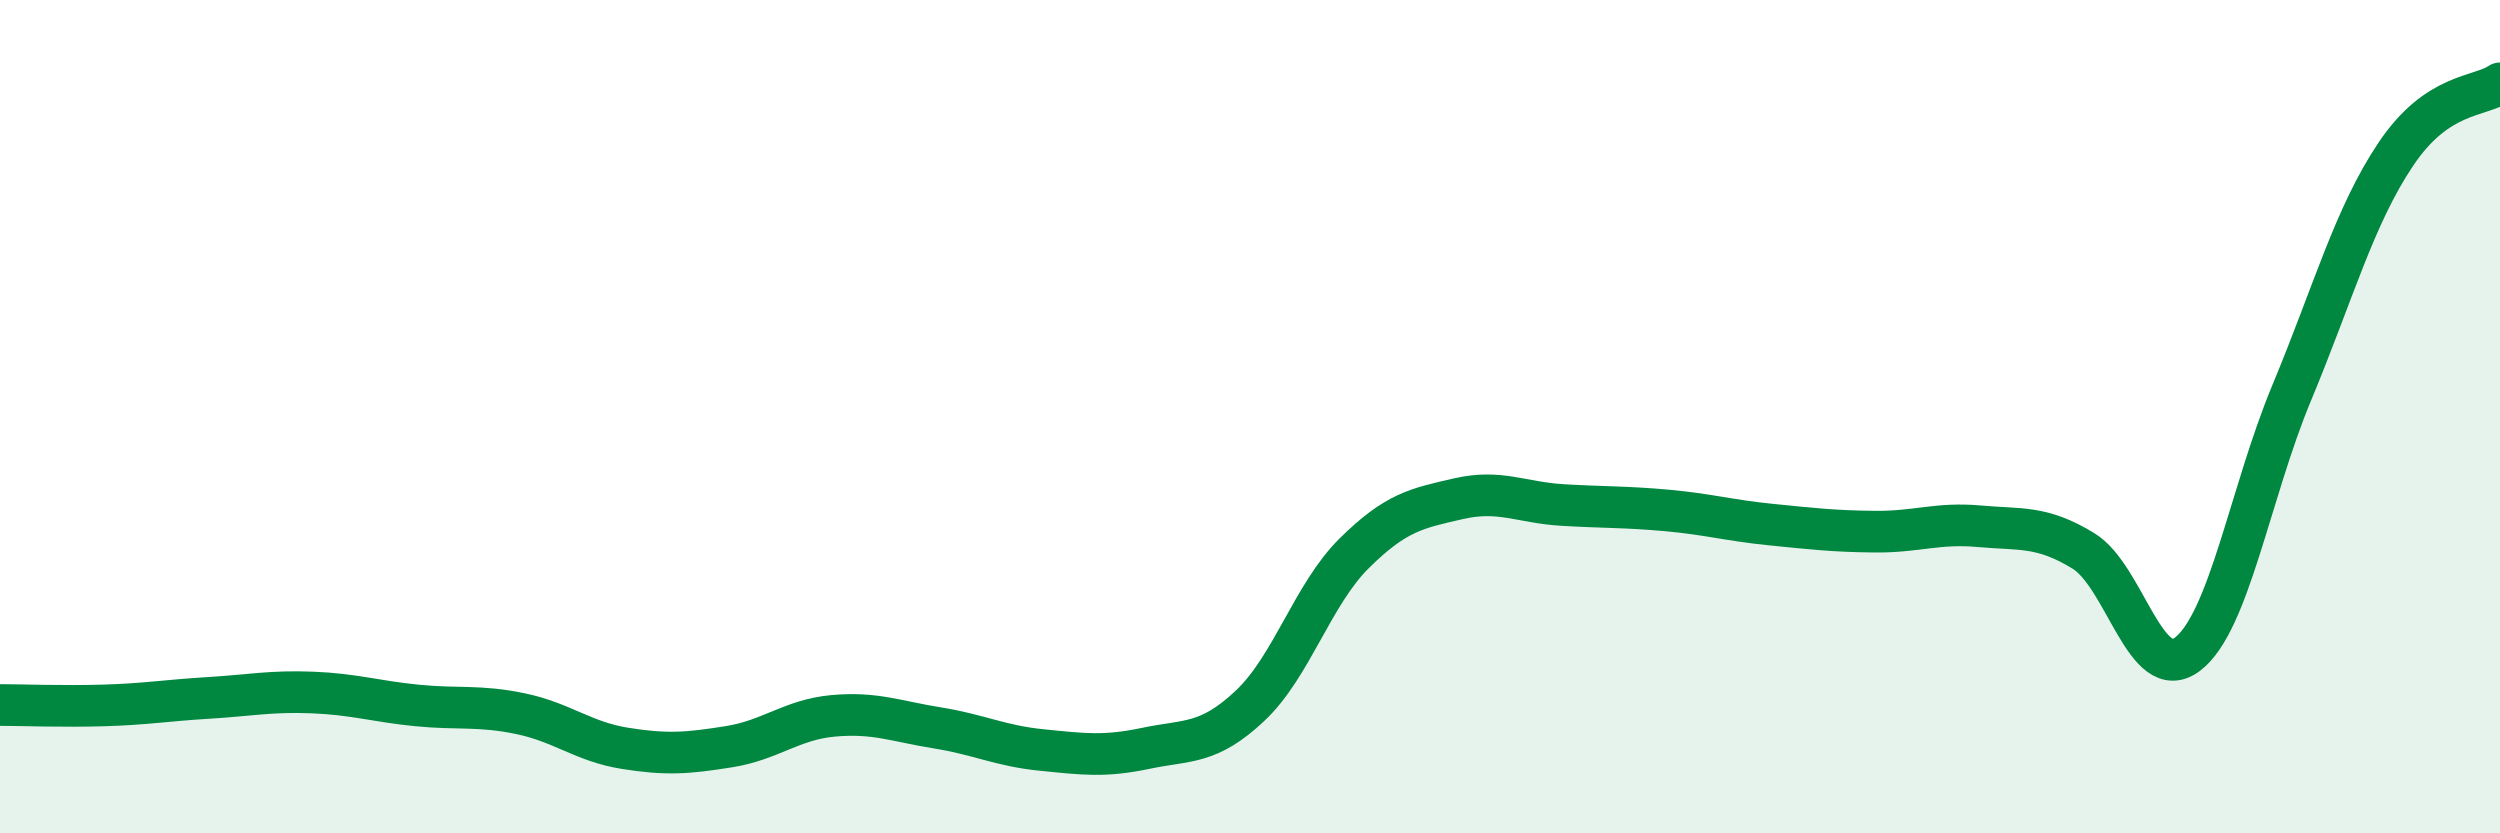 
    <svg width="60" height="20" viewBox="0 0 60 20" xmlns="http://www.w3.org/2000/svg">
      <path
        d="M 0,16.92 C 0.5,16.92 1.5,16.96 2.5,16.93 C 3.5,16.9 4,16.81 5,16.75 C 6,16.69 6.5,16.58 7.5,16.62 C 8.5,16.66 9,16.83 10,16.93 C 11,17.03 11.5,16.92 12.5,17.13 C 13.5,17.34 14,17.8 15,17.96 C 16,18.12 16.5,18.08 17.5,17.92 C 18.5,17.76 19,17.27 20,17.18 C 21,17.09 21.5,17.31 22.5,17.47 C 23.5,17.63 24,17.9 25,18 C 26,18.1 26.5,18.17 27.5,17.96 C 28.5,17.75 29,17.88 30,16.94 C 31,16 31.5,14.27 32.5,13.28 C 33.5,12.29 34,12.2 35,11.97 C 36,11.74 36.5,12.06 37.5,12.12 C 38.5,12.18 39,12.16 40,12.25 C 41,12.34 41.5,12.49 42.5,12.59 C 43.5,12.69 44,12.75 45,12.76 C 46,12.77 46.5,12.54 47.5,12.63 C 48.5,12.72 49,12.61 50,13.22 C 51,13.83 51.5,16.46 52.5,15.7 C 53.5,14.94 54,11.83 55,9.43 C 56,7.03 56.5,5.19 57.5,3.7 C 58.5,2.21 59.5,2.34 60,2L60 20L0 20Z"
        fill="#008740"
        opacity="0.1"
        stroke-linecap="round"
        stroke-linejoin="round"
      />
      <path
        d="M 0,16.92 C 0.5,16.92 1.5,16.96 2.5,16.93 C 3.5,16.9 4,16.81 5,16.75 C 6,16.69 6.5,16.58 7.5,16.62 C 8.5,16.66 9,16.83 10,16.93 C 11,17.03 11.5,16.92 12.5,17.13 C 13.5,17.34 14,17.8 15,17.96 C 16,18.12 16.5,18.08 17.5,17.92 C 18.5,17.76 19,17.27 20,17.18 C 21,17.09 21.5,17.31 22.5,17.47 C 23.5,17.63 24,17.9 25,18 C 26,18.1 26.5,18.17 27.5,17.96 C 28.5,17.75 29,17.88 30,16.94 C 31,16 31.5,14.27 32.5,13.28 C 33.5,12.29 34,12.2 35,11.97 C 36,11.74 36.5,12.06 37.5,12.12 C 38.5,12.18 39,12.16 40,12.25 C 41,12.34 41.5,12.49 42.5,12.59 C 43.5,12.69 44,12.75 45,12.76 C 46,12.77 46.5,12.54 47.5,12.63 C 48.5,12.72 49,12.61 50,13.22 C 51,13.83 51.5,16.46 52.5,15.7 C 53.5,14.94 54,11.83 55,9.43 C 56,7.03 56.5,5.19 57.5,3.7 C 58.5,2.21 59.5,2.34 60,2"
        stroke="#008740"
        stroke-width="1"
        fill="none"
        stroke-linecap="round"
        stroke-linejoin="round"
      />
    </svg>
  